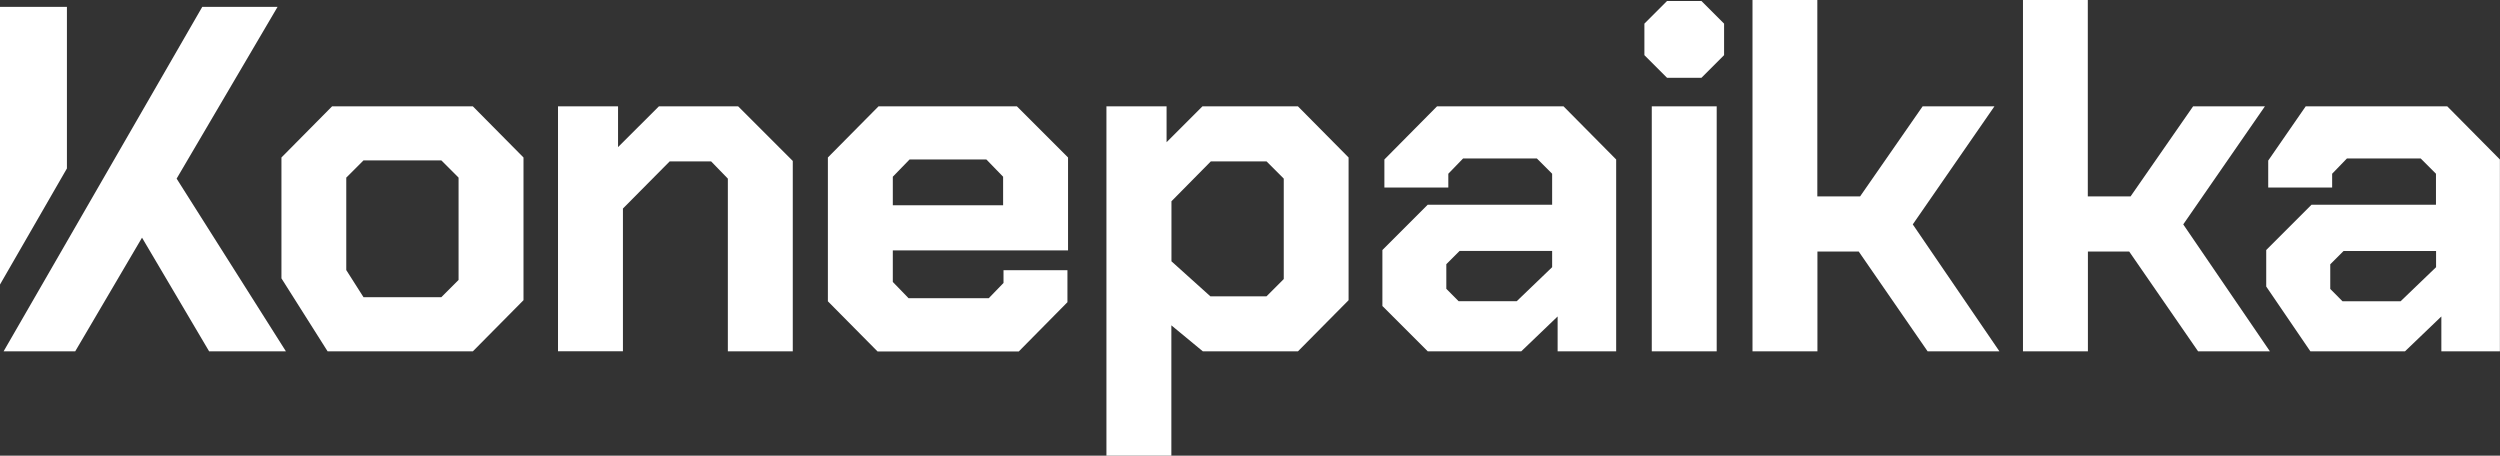 <?xml version="1.0" encoding="UTF-8"?>
<svg id="Layer_2" xmlns="http://www.w3.org/2000/svg" viewBox="0 0 250.67 45.69">
  <rect x="0" y="0" width="250.67" height="45.69" fill="#333333" stroke="none"/>
  <defs>
    <style>
      .cls-1 {
        fill: #fff;
      }
    </style>
  </defs>
  <g id="Layer_1-2" data-name="Layer_1">
    <g>
      <path class="cls-1" d="M28.22,27.91v-12.12l5.08-5.13h14.11l5.08,5.13v14.31l-5.08,5.13h-14.56l-4.63-7.32ZM44.25,29.8l1.73-1.73v-10.26l-1.73-1.73h-7.8l-1.73,1.73v9.27l1.73,2.72h7.8Z"/>
      <path class="cls-1" d="M55.95,10.66h6.02v4.09l4.1-4.09h7.94l5.48,5.48v19.09h-6.51v-17.32l-1.68-1.73h-4.15l-4.69,4.73v14.31h-6.51V10.66Z"/>
      <path class="cls-1" d="M83.01,30.2v-14.41l5.08-5.13h13.87l5.13,5.13v9.32h-17.57v3.16l1.58,1.63h8.04l1.48-1.53v-1.28h6.41v3.21l-4.88,4.94h-14.16l-4.98-5.03ZM100.58,20.58v-2.86l-1.68-1.73h-7.7l-1.68,1.73v2.86h11.05Z"/>
      <path class="cls-1" d="M110.95,10.66h6.02v3.6l3.6-3.6h9.57l5.08,5.13v14.31l-5.08,5.13h-9.53l-3.16-2.61v13.07h-6.51V10.66ZM126.99,29.71l1.73-1.73v-10.07l-1.73-1.73h-5.58l-3.95,4v6.02l3.9,3.51h5.63Z"/>
      <path class="cls-1" d="M138.61,30.7v-5.63l4.54-4.54h12.48v-3.11l-1.53-1.53h-7.4l-1.48,1.53v1.38h-6.41v-2.81l5.28-5.33h12.68l5.28,5.33v19.24h-5.87v-3.5l-3.65,3.5h-9.37l-4.54-4.54ZM152.08,30.2l3.55-3.41v-1.63h-9.28l-1.33,1.33v2.47l1.23,1.24h5.82Z"/>
      <path class="cls-1" d="M164.88,5.53v-3.16l2.27-2.27h3.45l2.27,2.27v3.16l-2.27,2.27h-3.45l-2.27-2.27ZM165.62,10.66h6.51v24.57h-6.51V10.66Z"/>
      <path class="cls-1" d="M175.71,0h6.51v19.69h4.29l6.27-9.03h7.2l-8.19,11.84,8.69,12.73h-7.2l-6.91-10.01h-4.14v10.01h-6.51V0Z"/>
      <path class="cls-1" d="M202.83,0h6.51v19.69h4.29l6.27-9.03h7.2l-8.19,11.84,8.69,12.73h-7.2l-6.91-10.01h-4.14v10.01h-6.51V0Z"/>
      <g>
        <polygon class="cls-1" points="6.71 16.89 6.71 .69 0 .69 0 28.53 6.71 16.89"/>
        <polygon class="cls-1" points="17.71 17.91 27.83 .69 20.28 .69 11.94 15.15 6.71 24.22 6.71 24.22 .36 35.23 6.71 35.23 7.54 35.23 14.24 23.83 20.97 35.23 28.67 35.23 17.71 17.91"/>
      </g>
      <path class="cls-1" d="M245.39,10.66h-14.2l-3.76,5.44v2.7h6.41v-1.38l1.48-1.53h7.4l1.53,1.53v3.11h-12.48l-4.54,4.54v3.66l4.43,6.5h9.48l3.65-3.5v3.5h5.87V15.99l-5.28-5.33ZM244.25,26.8l-3.55,3.41h-5.82l-1.23-1.24v-2.47l1.33-1.33h9.28v1.63Z"/>
    </g>
  </g>
</svg>